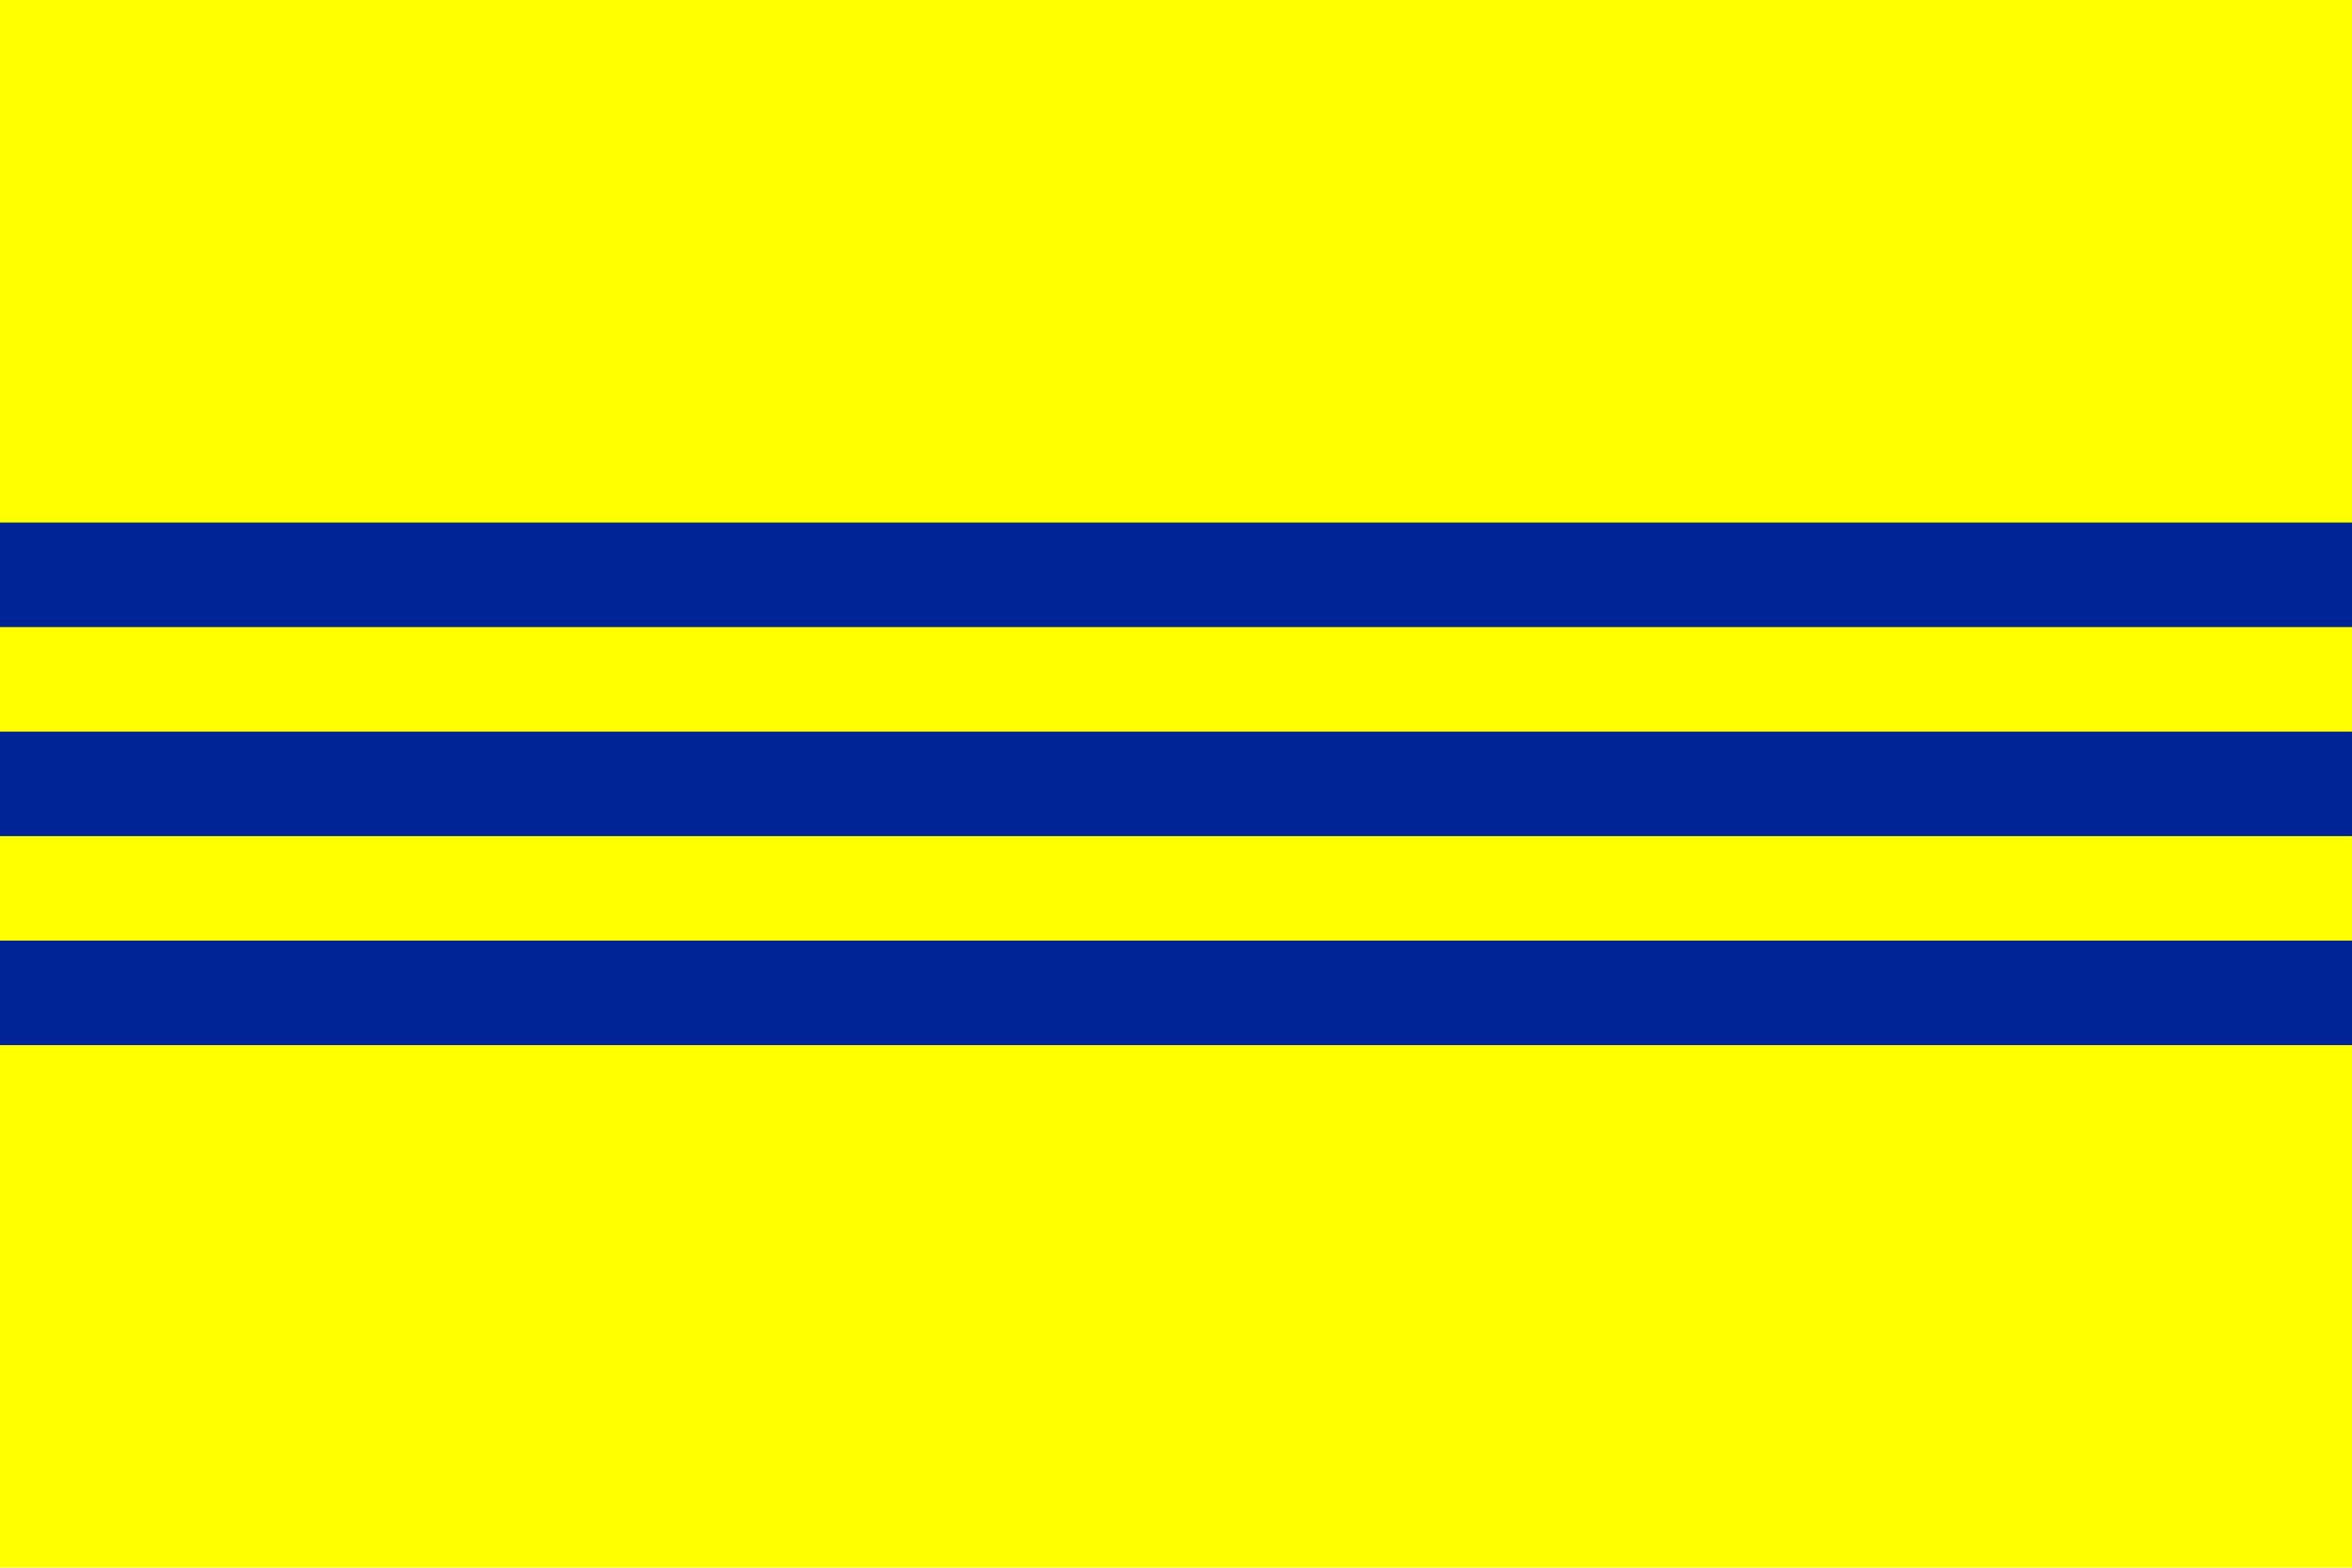 <svg xmlns="http://www.w3.org/2000/svg" width="900" height="600"><path d="M 0,0 H 900 V 600 H 0" fill="#ff0"/><path d="m 0,220 h 900 m 0,80 H 0 m 0,80 h 900" stroke="#002395" stroke-width="40"/></svg>